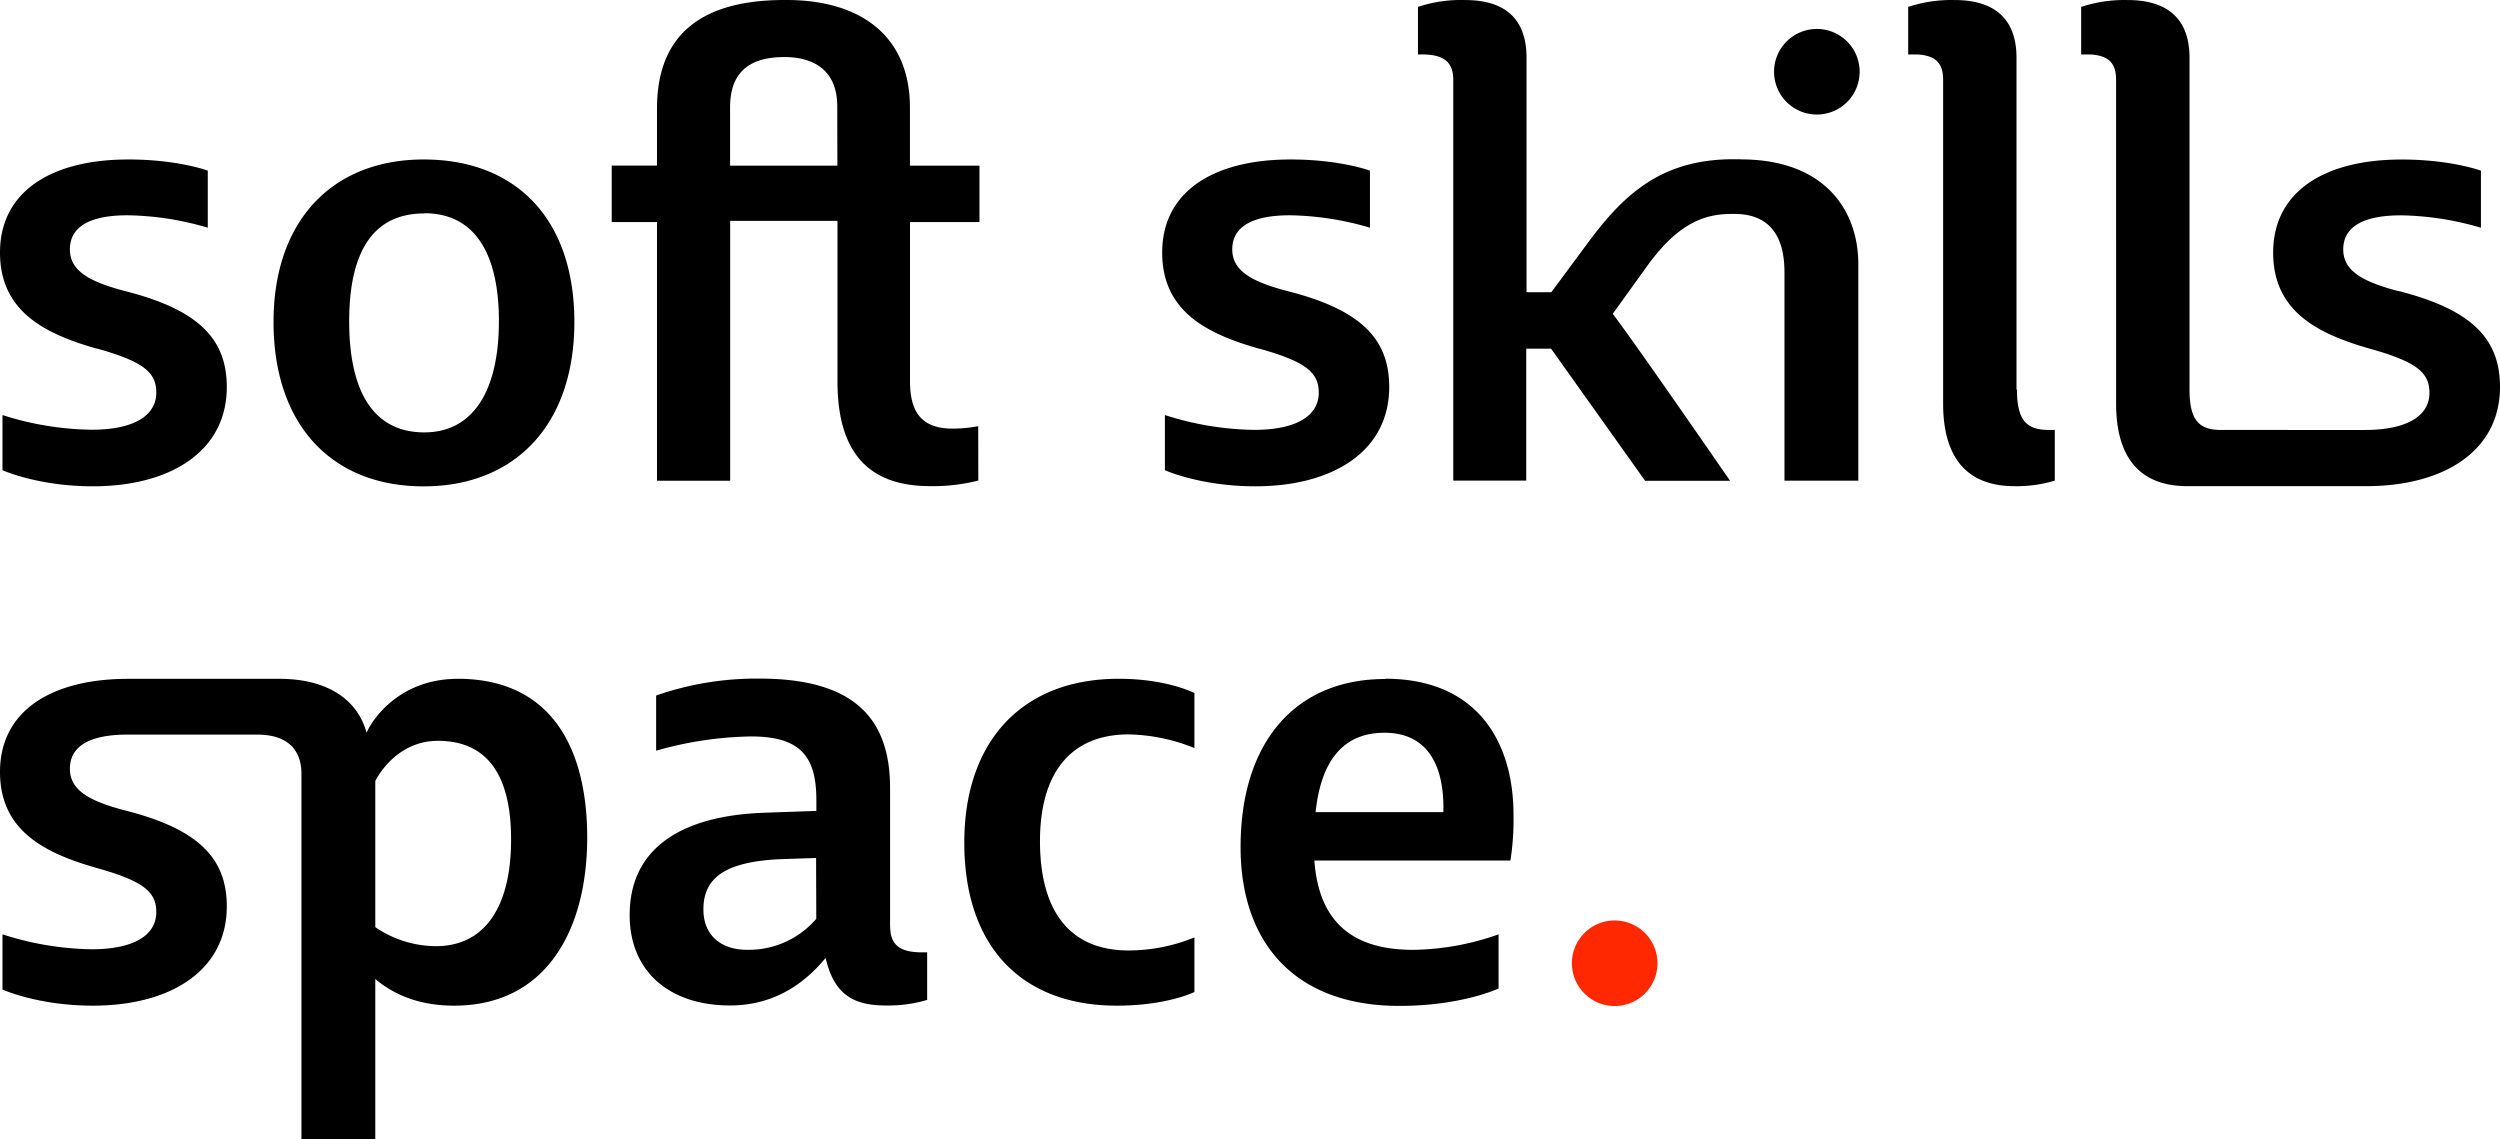 <svg xmlns="http://www.w3.org/2000/svg" width="525.8" height="239.56" viewBox="0 0 525.8 239.56"><defs><style>.cls-1{fill:#ff2800;}</style></defs><title>Asset 1</title><g id="Layer_2" data-name="Layer 2"><g id="Layer_1-2" data-name="Layer 1"><g id="Layer_2-2" data-name="Layer 2"><g id="Layer_1-2-2" data-name="Layer 1-2"><path d="M364.18,33.49h0m.42,0h0m1.51,0h-1.93c-15.3.14-23.11,7.85-30.77,18.33l-7.13,9.63h-5.22V12.14c0-8.35-4.7-12.13-12.92-12.13a28.59,28.59,0,0,0-9.91,1.44v10H299c4.3,0,6.65,1.3,6.65,5.35v84.28H321V73.33h5.22L346,101.12h17.87S344.27,72.68,339.19,66l7.61-10.56C352.49,47.77,357.67,45,364,45h.87c6.08,0,10.44,3.28,10.44,12.24v43.86h15.53V55.52c0-11.14-6.93-22-24.74-22M276.7,170.81c1.17-11.22,6.13-16.7,14.48-16.7s12.65,5.87,12.39,16.7Zm14.61-28c-18.78,0-30.39,13.18-30.39,35.35,0,20.09,11.35,33.4,33.39,33.4,13.18,0,20.87-3.66,20.87-3.66V196.51a55.45,55.45,0,0,1-18,3.26c-13,0-19.83-6.13-20.74-18.79h41.23a55.06,55.06,0,0,0,.65-9.66c0-14.87-7.31-28.57-27-28.57M171.68,193.24a18.7,18.7,0,0,1-14.61,6.52c-5.35,0-9.13-3-9.13-8.48,0-6.39,4.17-10,16-10.57l7.7-.26Zm15.52,1.57V165.72c0-15.66-8.74-23-27.53-23A64.18,64.18,0,0,0,138,146.28v11.61a76.28,76.28,0,0,1,20-3c10.7,0,13.7,4.57,13.7,13.44v2.22l-11.09.39c-17.48.65-28.18,7.56-28.18,21.53,0,11.61,8.09,19,21.13,19,10.83,0,17.09-6.39,20.09-10,1.7,7.44,5.61,10,12.53,10A28.58,28.58,0,0,0,195,210.3v-10h-1c-4.43,0-6.78-1.3-6.78-5.48M91.71,199a22.82,22.82,0,0,1-12.78-4V164.27s4-8.46,13.17-8.46c10.83,0,15.39,7.83,15.39,20.74C107.5,191,101.76,199,91.71,199m4.57-56.23c-12.26,0-18,8.55-19.18,11.34-2-7.27-8.62-11.34-18.3-11.34H27c-16.44,0-27,6.91-27,19.57,0,12.39,9.39,17.09,20.35,20.22,9.79,2.74,12.52,5,12.52,9.26,0,5.09-5.09,7.83-13.57,7.83A63.59,63.59,0,0,1,.52,196.51v11.61s7.44,3.39,19,3.39c16.44,0,28.18-7.44,28.18-20.87,0-10.18-6-16.31-21.52-20.22-7.57-2-11.48-4.3-11.48-8.74s3.65-7.18,12.13-7.18H54.06c7.08,0,9.34,3.83,9.34,8.26v76.8H78.93V205.9c3.39,2.87,8.61,5.61,16.57,5.61,19.57,0,28-16.18,28-35.35,0-18.27-7.17-33.4-27.27-33.4M202.81,177.2c0,22,12.13,34.31,32.09,34.31,10.57,0,16.31-2.87,16.31-2.87V197.16a36.68,36.68,0,0,1-13.83,2.74c-12.78,0-18.65-8.74-18.65-23s6.39-22.44,18.65-22.44a38.69,38.69,0,0,1,13.83,2.87V145.76s-5.74-3-15.92-3c-20.48,0-32.48,13.3-32.48,34.44m221.3-95.26V12.14c0-8.35-4.83-12.13-13-12.13a29.1,29.1,0,0,0-9.78,1.44v10h2c3.52.26,5.35,1.56,5.35,5.35V84.9c0,11.35,5,17.35,15,17.35a27.34,27.34,0,0,0,8.48-1.17V90.42h-1.3c-4.7,0-6.65-2.09-6.65-8.48m80.1-20.74c-7.57-2-11.48-4.31-11.48-8.74s3.65-7.17,12.13-7.17a62.37,62.37,0,0,1,16.83,2.61v-12s-6.26-2.35-16.7-2.35c-16.44,0-27,6.91-27,19.57,0,12.39,9.39,17.09,20.35,20.22,9.78,2.74,12.52,5,12.52,9.26,0,5.09-5.09,7.83-13.57,7.83H467.16c-4.7,0-6.66-2.09-6.66-8.48V12.14c0-8.35-4.83-12.13-13-12.13a29.14,29.14,0,0,0-9.79,1.44v10h2c3.52.26,5.35,1.56,5.35,5.35V84.9c0,11.35,5,17.35,15,17.35h37.57c16.43,0,28.17-7.44,28.17-20.87,0-10.18-6-16.31-21.52-20.22m-415-16.31c10.31,0,15.65,8.09,15.65,22.7s-5.39,23.39-15.7,23.39c-10.7,0-15.79-8.61-15.79-23.35s5.09-22.7,15.79-22.7m-.13,57.4c19.18,0,31.7-12.91,31.7-34.57S108.54,33.54,89.1,33.54c-19,0-31.57,12.65-31.57,34.18s12.13,34.57,31.57,34.57m-68.75-29c9.78,2.74,12.52,5,12.52,9.26,0,5.09-5.09,7.83-13.57,7.83A63.55,63.55,0,0,1,.52,87.29v11.6s7.44,3.39,19,3.39c16.44,0,28.18-7.44,28.18-20.87,0-10.18-6-16.31-21.52-20.22-7.57-2-11.48-4.31-11.48-8.74s3.65-7.17,12.13-7.17A62.37,62.37,0,0,1,43.7,47.89v-12S37.44,33.54,27,33.54c-16.44,0-27,6.91-27,19.57C0,65.5,9.39,70.2,20.35,73.33M176.12,34.84H153.55V22.58C153.55,15.8,156.94,12,165,12c6,0,11.09,2.68,11.09,10.33Zm29.62,54.79a29.14,29.14,0,0,1-5.35.52c-6.39,0-9-3.26-9-10V46.71H206V34.84H191.38V22.67C191.38,7.29,180.69,0,165.45,0H165c-20.12,0-26.82,9.65-26.82,22.83v12h-9.52V46.71h9.52v54.4h15.39V46.45h22.57V80.24c0,14.48,6.13,22,19.44,22a38.83,38.83,0,0,0,10.18-1.17Zm59.1-16.31c9.78,2.74,12.52,5,12.52,9.26,0,5.09-5.09,7.83-13.57,7.83A63.55,63.55,0,0,1,245,87.29v11.6s7.44,3.39,19,3.39c16.44,0,28.18-7.44,28.18-20.87,0-10.18-6-16.31-21.53-20.22-7.57-2-11.48-4.31-11.48-8.74s3.65-7.17,12.13-7.17a62.38,62.38,0,0,1,16.83,2.61v-12s-6.26-2.35-16.7-2.35c-16.44,0-27,6.91-27,19.57,0,12.39,9.39,17.09,20.35,20.22"/><path class="cls-1" d="M339.6,211.59a9,9,0,1,0-9-9A9,9,0,0,0,339.6,211.59Z"/><path d="M382.12,24.09a9,9,0,1,0-9-9h0A9,9,0,0,0,382.12,24.09Z"/></g></g></g></g></svg>